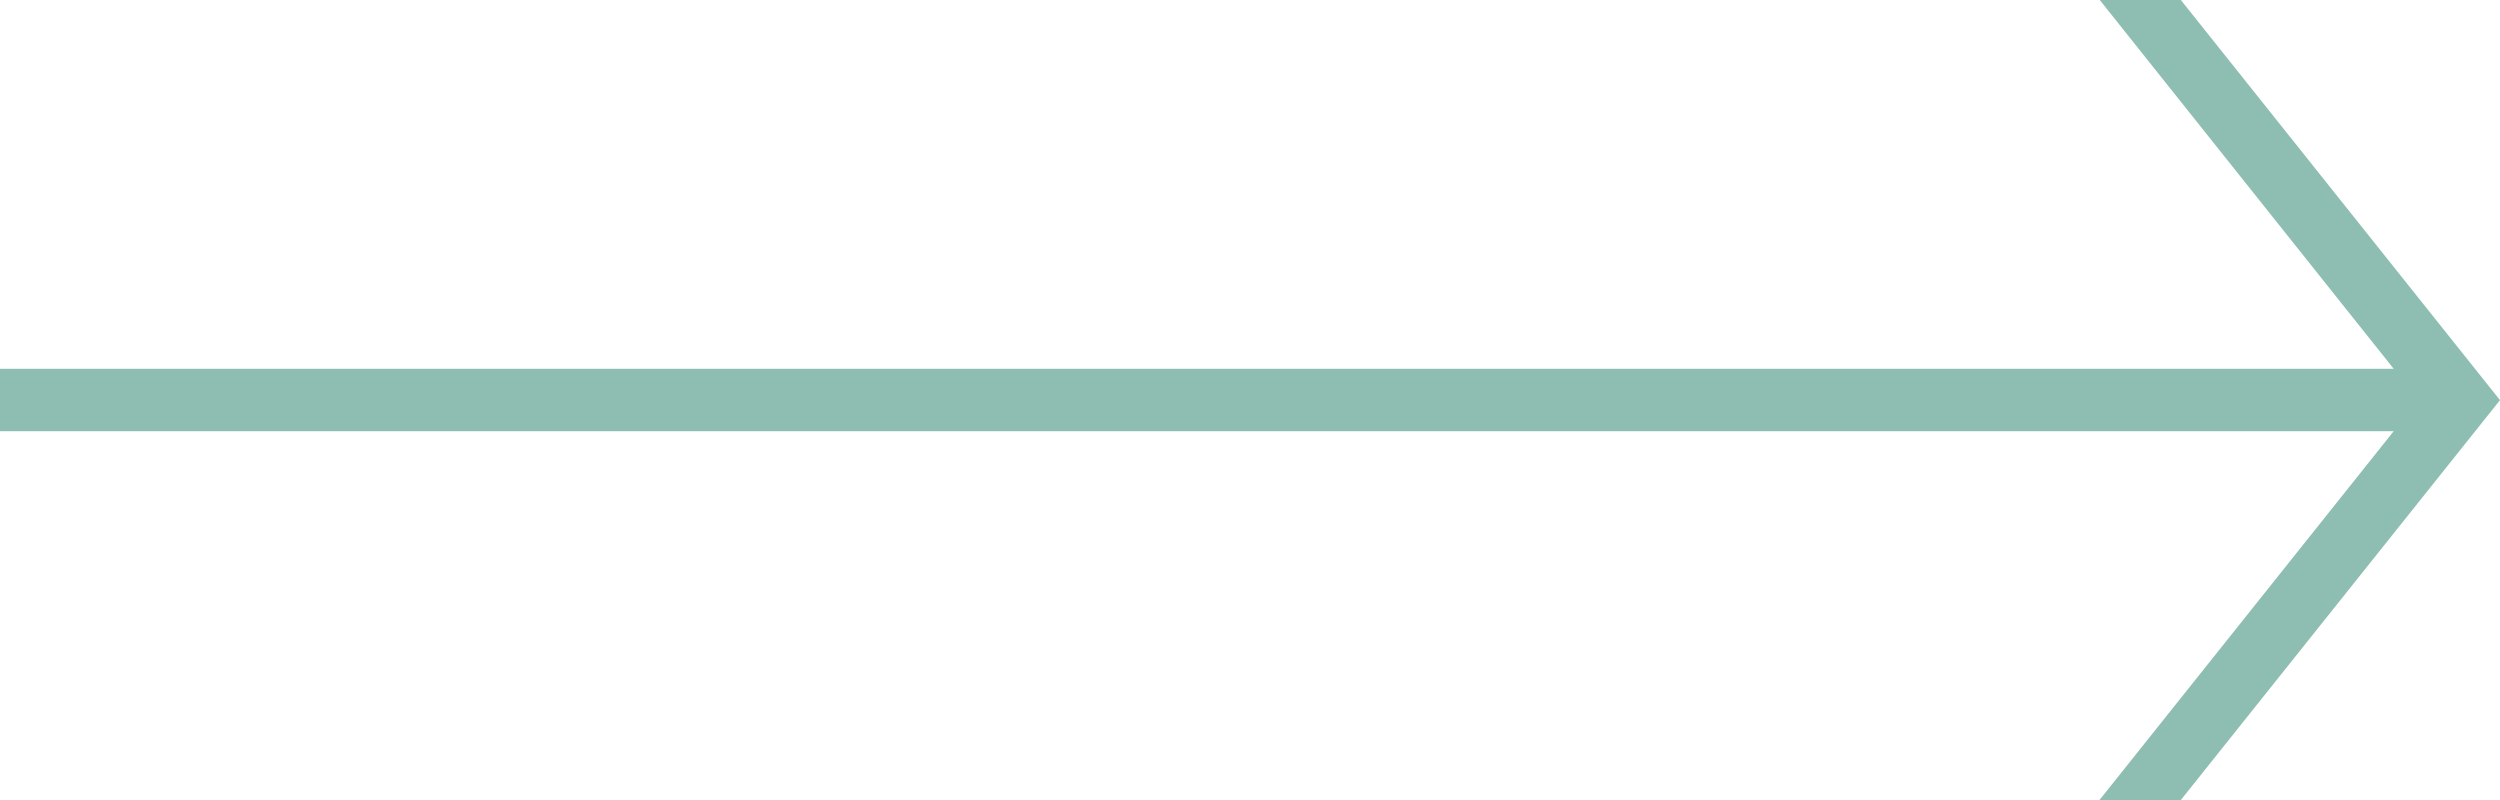 <?xml version="1.0" encoding="UTF-8"?> <svg xmlns="http://www.w3.org/2000/svg" width="50" height="16" viewBox="0 0 50 16" fill="none"> <path d="M41.99 16H43.617L50 8.003L43.617 0L41.995 0L47.874 7.376L0 7.376V8.624L47.874 8.624L41.99 16Z" fill="#8EBEB2"></path> </svg> 